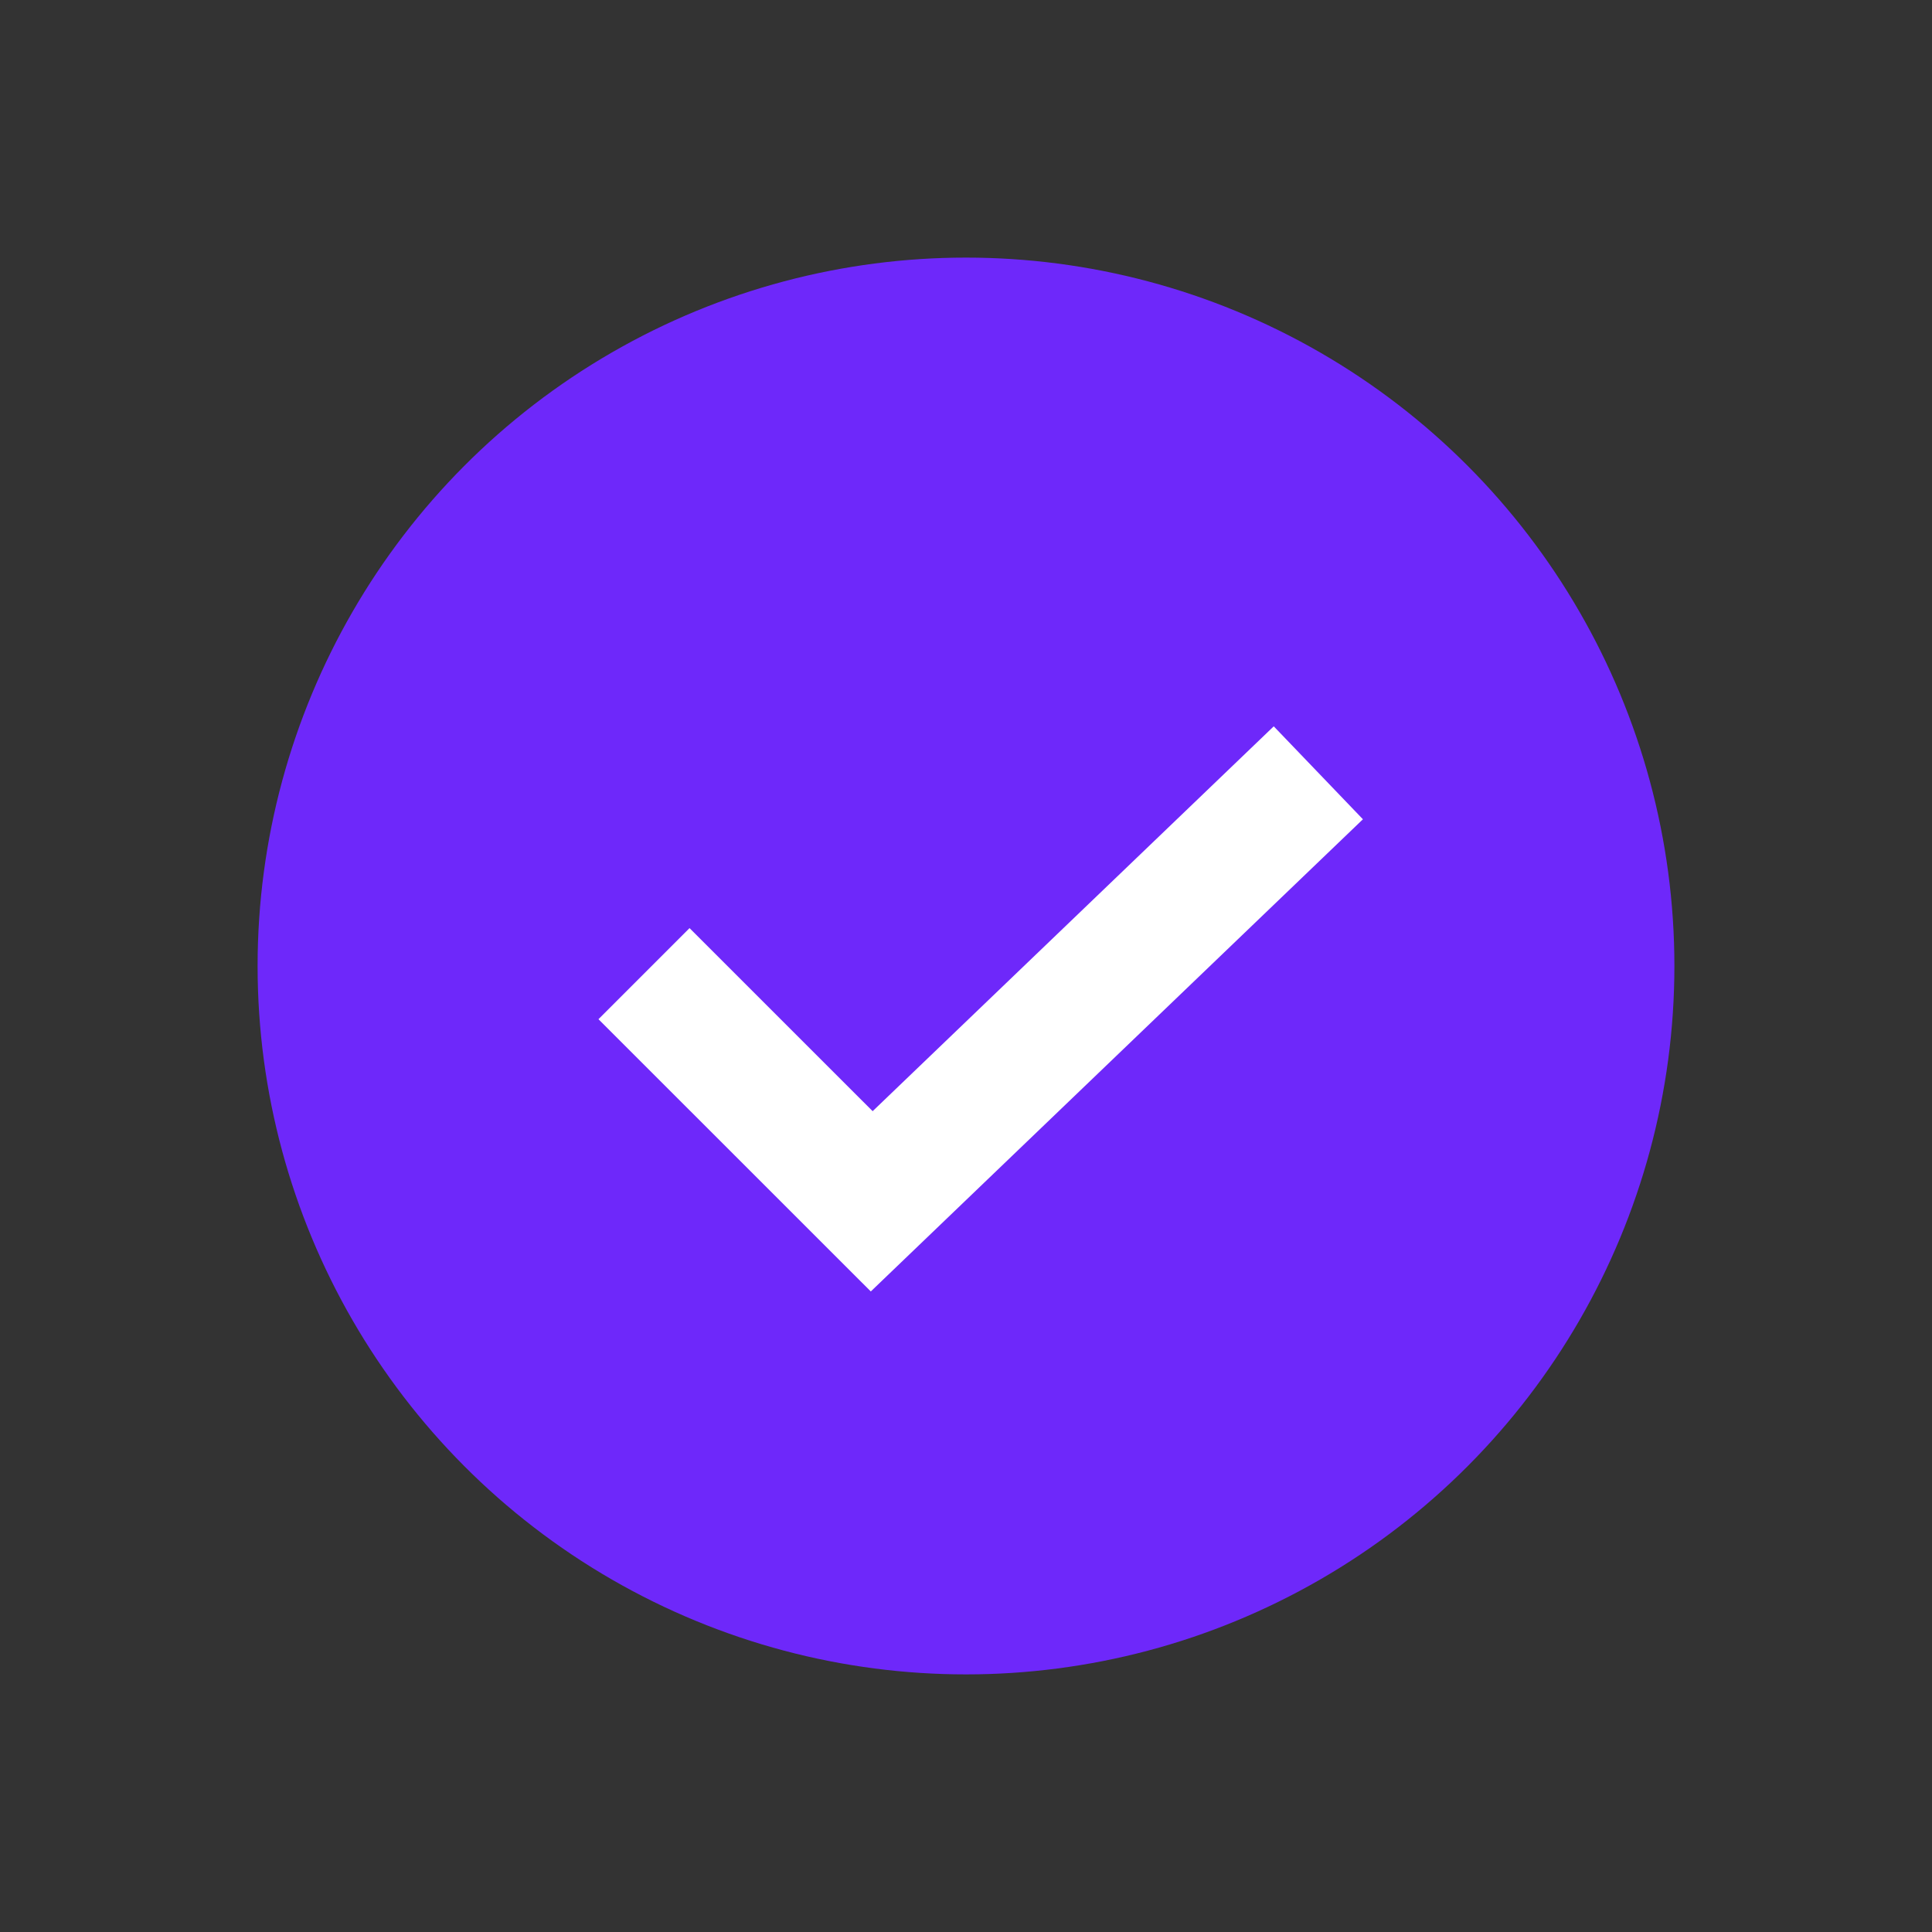 <svg xmlns="http://www.w3.org/2000/svg" width="30" height="30" viewBox="0 0 30 30">
    <rect x="0" y="0" width="30" height="30" fill="#333333" stroke="none"/>
    <g fill="none" fill-rule="evenodd">
        <g>
            <g>
                <g transform="translate(-507 -155) translate(0 140) translate(507 15)">
                    <circle cx="15" cy="15" r="11" fill="#6E28FA"/>
                    <path stroke="#FFF" stroke-width="2" d="M20.471 12L13.536 18.654 10 15.119"/>
                </g>
            </g>
        </g>
    </g>
</svg>
